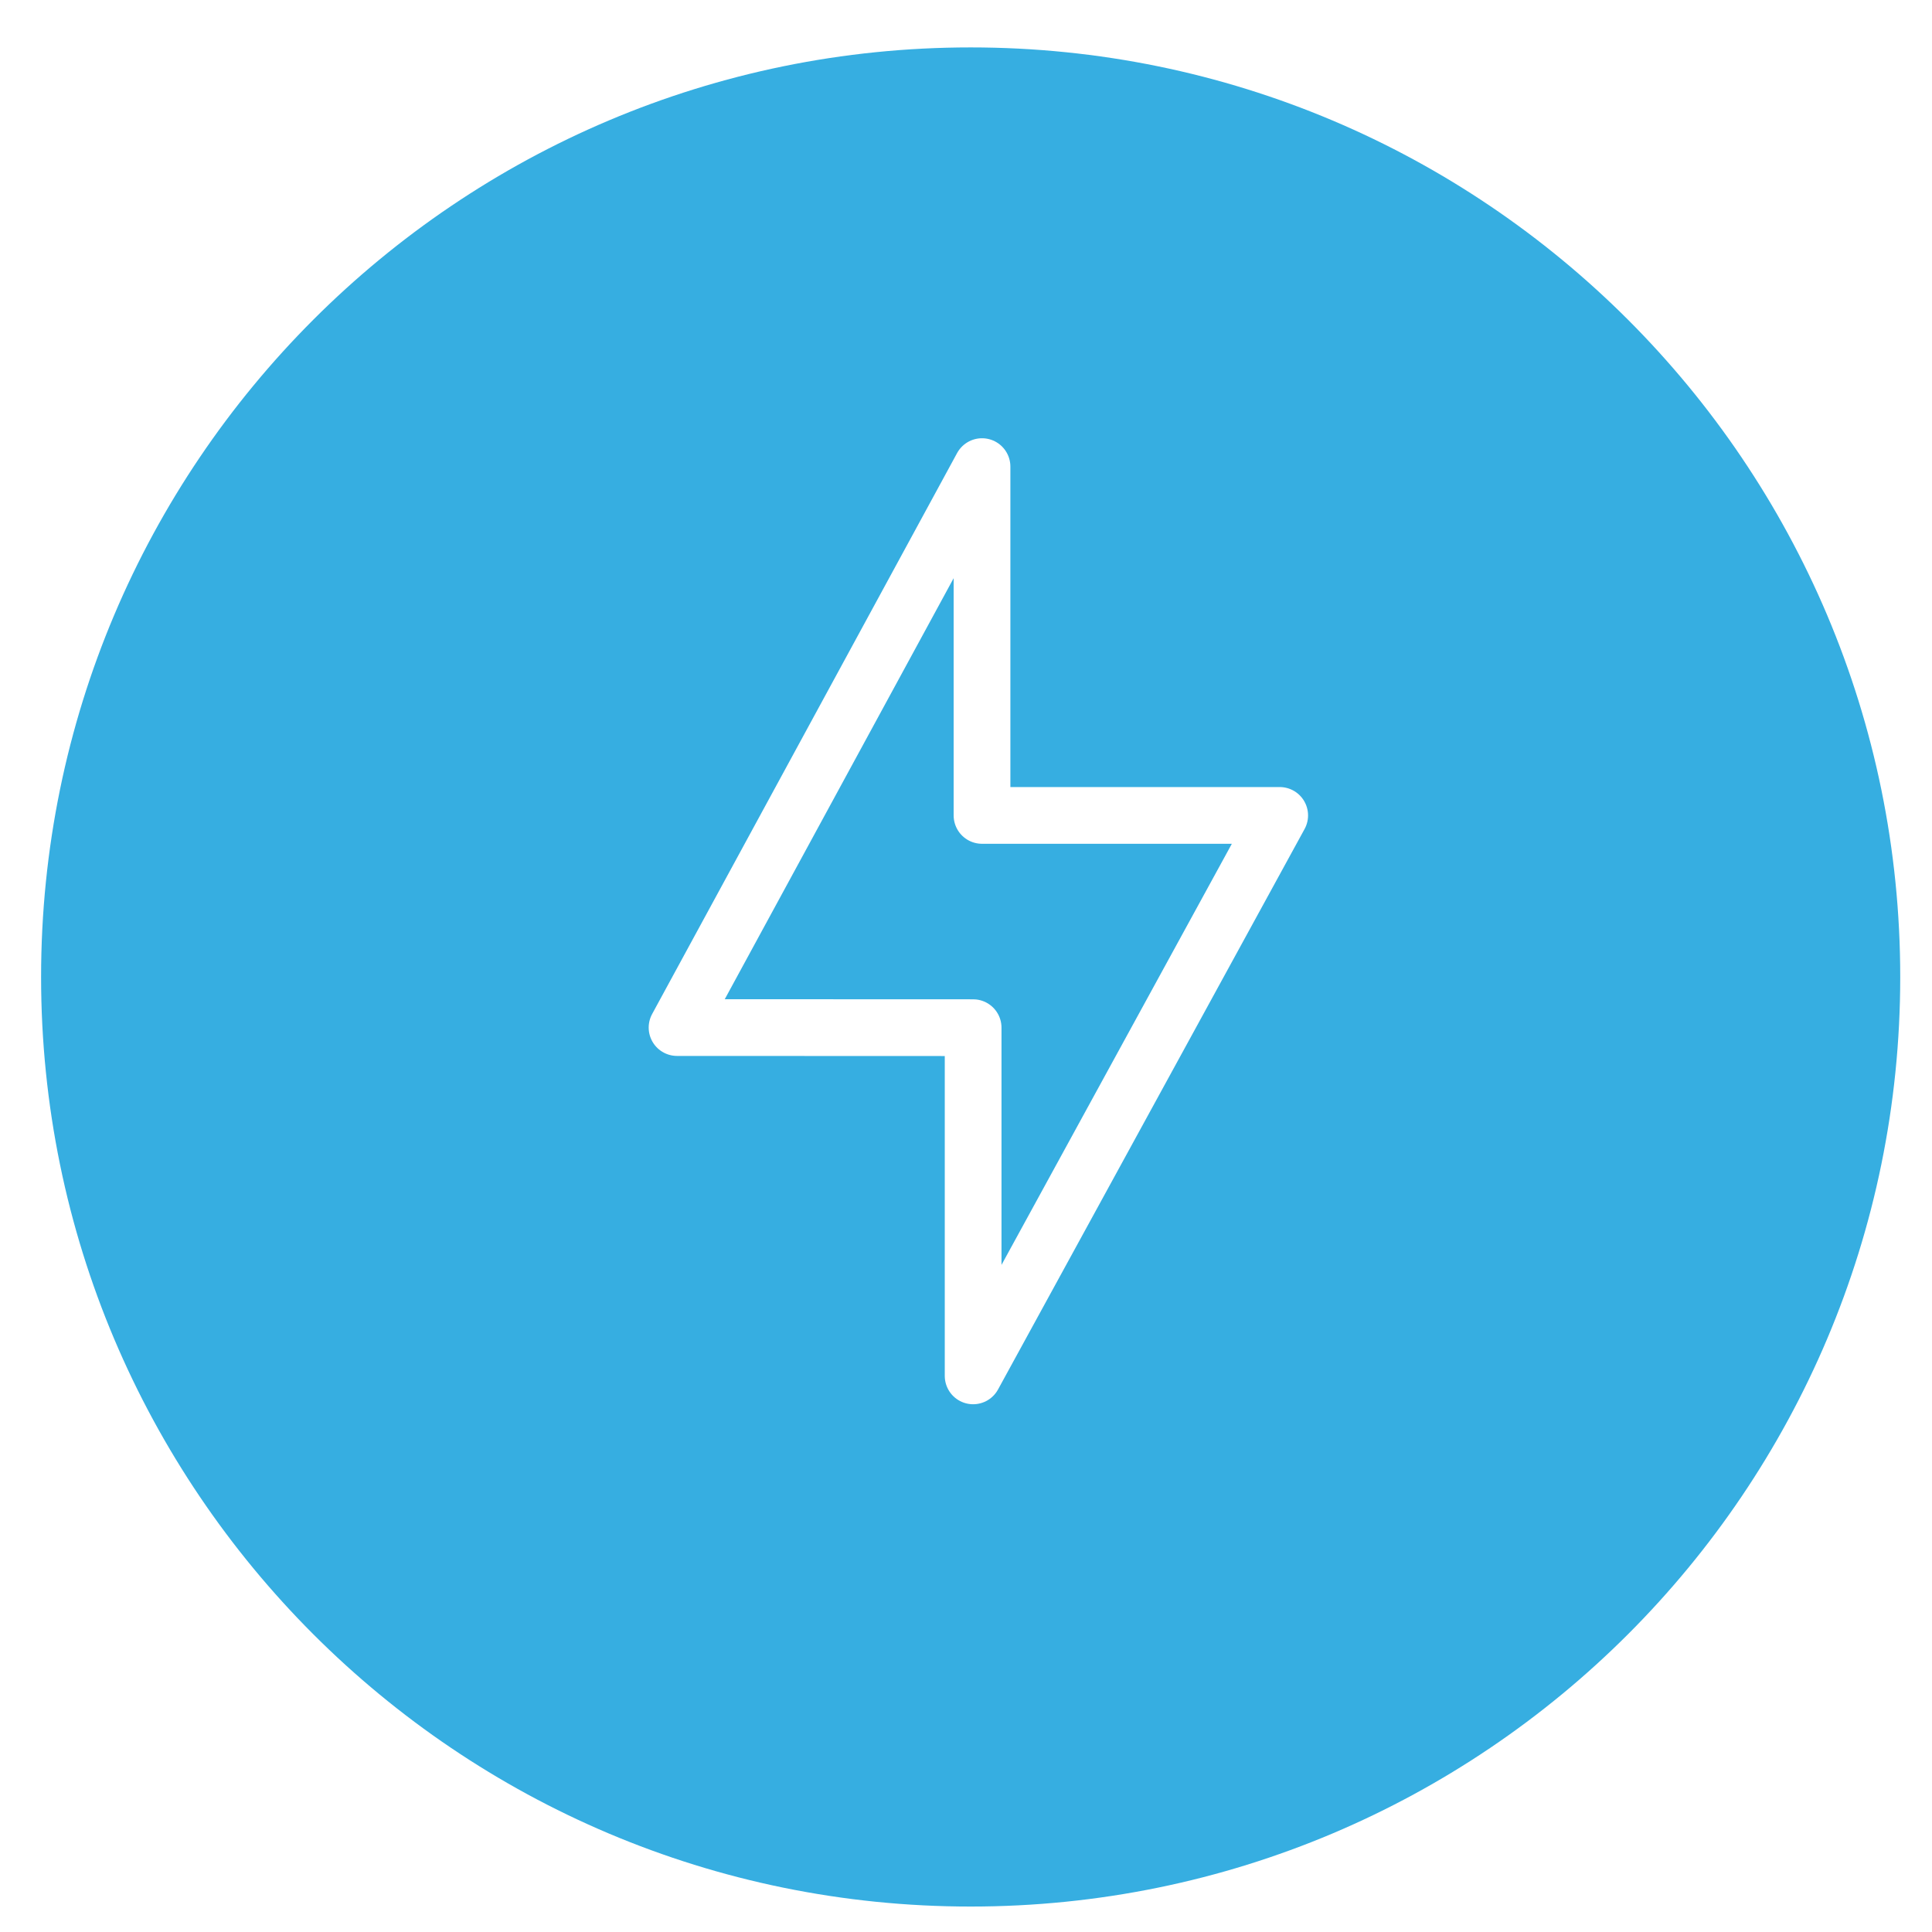 <svg xmlns="http://www.w3.org/2000/svg" fill="none" viewBox="0 0 52 52" height="52" width="52">
<g clip-path="url(#clip0_16202_1826)">
<g clip-path="url(#clip1_16202_1826)">
<g filter="url(#filter0_d_16202_1826)">
<path fill="#36AEE1" d="M51.145 25.085C51.145 11.267 39.943 0.065 26.125 0.065C12.307 0.065 1.106 11.267 1.106 25.085C1.106 38.903 12.307 50.104 26.125 50.104C39.943 50.104 51.145 38.903 51.145 25.085Z"></path>
</g>
<g clip-path="url(#clip2_16202_1826)">
<path stroke-linejoin="round" stroke-linecap="round" stroke-miterlimit="10" stroke-width="1.527" stroke="white" d="M26.431 21.947V12.559L18.223 27.657L26.192 27.66V37.032L34.443 21.947H26.431Z"></path>
</g>
</g>
</g>
<defs>
<filter color-interpolation-filters="sRGB" filterUnits="userSpaceOnUse" height="51.653" width="50.846" y="0.065" x="0.702" id="filter0_d_16202_1826">
<feFlood result="BackgroundImageFix" flood-opacity="0"></feFlood>
<feColorMatrix result="hardAlpha" values="0 0 0 0 0 0 0 0 0 0 0 0 0 0 0 0 0 0 127 0" type="matrix" in="SourceAlpha"></feColorMatrix>
<feOffset dy="1.211"></feOffset>
<feGaussianBlur stdDeviation="0.202"></feGaussianBlur>
<feColorMatrix values="0 0 0 0 0 0 0 0 0 0 0 0 0 0 0 0 0 0 0.102 0" type="matrix"></feColorMatrix>
<feBlend result="effect1_dropShadow_16202_1826" in2="BackgroundImageFix" mode="normal"></feBlend>
<feBlend result="shape" in2="effect1_dropShadow_16202_1826" in="SourceGraphic" mode="normal"></feBlend>
</filter>
<clipPath id="clip0_16202_1826">
<rect transform="translate(0.5 0.065)" fill="white" height="51.855" width="51.25"></rect>
</clipPath>
<clipPath id="clip1_16202_1826">
<rect transform="translate(0.5 0.065)" fill="white" height="51.855" width="51.249"></rect>
</clipPath>
<clipPath id="clip2_16202_1826">
<rect transform="translate(13.333 11.795)" fill="white" height="26" width="26"></rect>
</clipPath>
</defs>
</svg>
